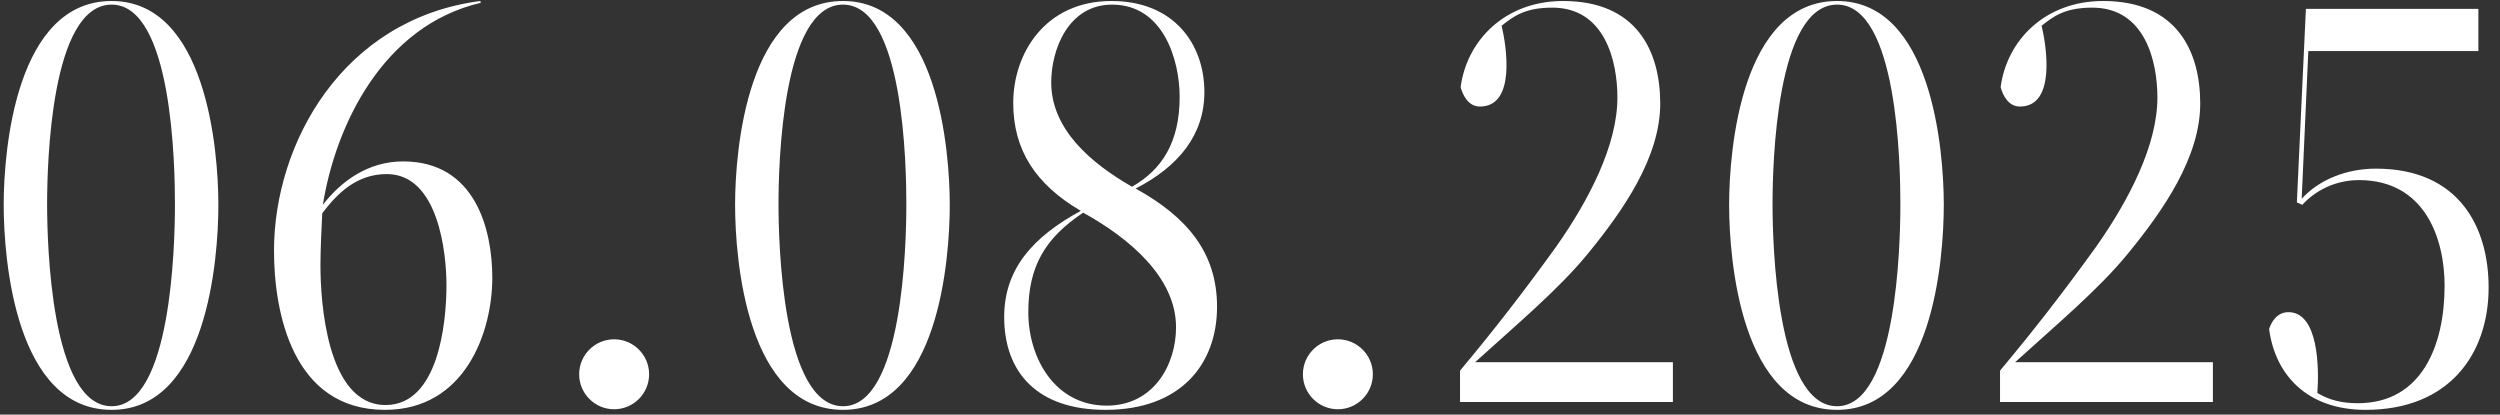 <?xml version="1.0" encoding="UTF-8"?> <svg xmlns="http://www.w3.org/2000/svg" width="199" height="33" viewBox="0 0 199 33" fill="none"><rect x="0" y="0" width="199" height="33" fill="#333333" stroke="none"/><path d="M8.886 32.336C13.638 32.336 13.926 19.472 13.926 16.256C13.926 13.28 13.734 0.368 8.886 0.368C4.038 0.368 3.75 13.088 3.75 16.256C3.75 19.28 4.038 32.336 8.886 32.336ZM8.886 0.08C16.422 0.08 17.382 11.936 17.382 16.304C17.382 20.672 16.47 32.624 8.886 32.624C1.254 32.624 0.294 20.72 0.294 16.304C0.294 11.84 1.302 0.08 8.886 0.08ZM25.651 16.976C25.603 17.84 25.507 19.904 25.507 21.104C25.507 23.936 25.987 32.24 30.691 32.24C34.867 32.24 35.539 25.808 35.539 22.688C35.539 20.192 34.915 13.856 30.787 13.856C28.387 13.856 26.851 15.392 25.651 16.976ZM30.643 32.624C23.251 32.624 21.811 24.8 21.811 19.952C21.811 11.456 27.235 1.52 38.227 0.08L38.275 0.224C30.451 2.048 26.707 10.016 25.699 16.304C27.139 14.432 29.299 12.848 32.083 12.848C37.843 12.848 39.187 18.272 39.187 22.112C39.187 26.432 37.027 32.624 30.643 32.624ZM51.669 29.792C51.669 31.328 50.421 32.576 48.885 32.576C47.349 32.576 46.101 31.328 46.101 29.792C46.101 28.256 47.349 27.008 48.885 27.008C50.421 27.008 51.669 28.256 51.669 29.792ZM67.105 32.336C71.857 32.336 72.145 19.472 72.145 16.256C72.145 13.28 71.953 0.368 67.105 0.368C62.257 0.368 61.969 13.088 61.969 16.256C61.969 19.28 62.257 32.336 67.105 32.336ZM67.105 0.08C74.641 0.08 75.601 11.936 75.601 16.304C75.601 20.672 74.689 32.624 67.105 32.624C59.473 32.624 58.513 20.72 58.513 16.304C58.513 11.84 59.521 0.08 67.105 0.08ZM86.221 16.928C83.197 18.944 81.853 21.2 81.853 24.848C81.853 28.496 83.965 32.288 88.093 32.288C91.837 32.288 93.613 29.024 93.613 26.048C93.613 22.064 89.869 18.944 86.221 16.928ZM83.677 6.56C83.677 10.304 86.845 12.992 90.109 14.864C92.461 13.52 93.901 11.36 93.901 7.712C93.901 4.784 92.605 0.368 88.525 0.368C85.021 0.368 83.677 3.968 83.677 6.56ZM80.653 8.192C80.653 4.304 83.149 0.08 88.477 0.08C93.421 0.08 95.869 3.488 95.869 7.328C95.869 10.784 93.757 13.28 90.397 15.008C94.477 17.264 96.877 20.096 96.877 24.416C96.877 28.976 93.997 32.624 87.997 32.624C82.573 32.624 79.933 29.648 79.933 25.232C79.933 21.392 82.237 18.848 86.029 16.784C82.429 14.672 80.653 11.936 80.653 8.192ZM109.279 29.792C109.279 31.328 108.031 32.576 106.495 32.576C104.959 32.576 103.711 31.328 103.711 29.792C103.711 28.256 104.959 27.008 106.495 27.008C108.031 27.008 109.279 28.256 109.279 29.792ZM116.218 32V29.504C118.906 26.288 121.258 23.264 123.85 19.664C126.49 15.92 128.746 11.552 128.746 7.76C128.746 4.928 127.786 0.608 123.562 0.608C121.354 0.608 120.442 1.328 119.53 2.048C119.914 3.68 120.682 8.48 117.802 8.48C116.89 8.48 116.458 7.616 116.266 6.944C116.746 3.248 119.77 0.08 124.426 0.08C130.282 0.08 132.154 4.064 132.154 8.24C132.154 12.512 129.226 16.736 126.394 20.192C124.09 23.024 120.586 25.952 117.418 28.832H133.162V32H116.218ZM146.23 32.336C150.982 32.336 151.27 19.472 151.27 16.256C151.27 13.28 151.078 0.368 146.23 0.368C141.382 0.368 141.094 13.088 141.094 16.256C141.094 19.28 141.382 32.336 146.23 32.336ZM146.23 0.08C153.766 0.08 154.726 11.936 154.726 16.304C154.726 20.672 153.814 32.624 146.23 32.624C138.598 32.624 137.638 20.72 137.638 16.304C137.638 11.84 138.646 0.08 146.23 0.08ZM159.202 32V29.504C161.89 26.288 164.242 23.264 166.834 19.664C169.474 15.92 171.73 11.552 171.73 7.76C171.73 4.928 170.77 0.608 166.546 0.608C164.338 0.608 163.426 1.328 162.514 2.048C162.898 3.68 163.666 8.48 160.786 8.48C159.874 8.48 159.442 7.616 159.25 6.944C159.73 3.248 162.754 0.08 167.41 0.08C173.266 0.08 175.138 4.064 175.138 8.24C175.138 12.512 172.21 16.736 169.378 20.192C167.074 23.024 163.57 25.952 160.402 28.832H176.146V32H159.202ZM187.678 32.096C192.814 32.096 194.59 27.44 194.59 22.736C194.59 19.04 193.054 14.336 187.774 14.336C185.854 14.336 184.27 15.2 183.262 16.304L182.83 16.112L183.55 0.704H197.278V4.064H183.742L183.214 15.824C184.606 14.288 186.814 13.424 189.118 13.424C195.742 13.424 198.094 18.08 198.094 22.88C198.094 28.16 194.974 32.624 188.302 32.624C183.646 32.624 181.102 29.84 180.622 26.192C180.814 25.568 181.294 24.848 182.158 24.848C184.558 24.848 184.606 29.312 184.462 31.28C185.422 31.856 186.43 32.096 187.678 32.096Z" fill="white"></path></svg> 